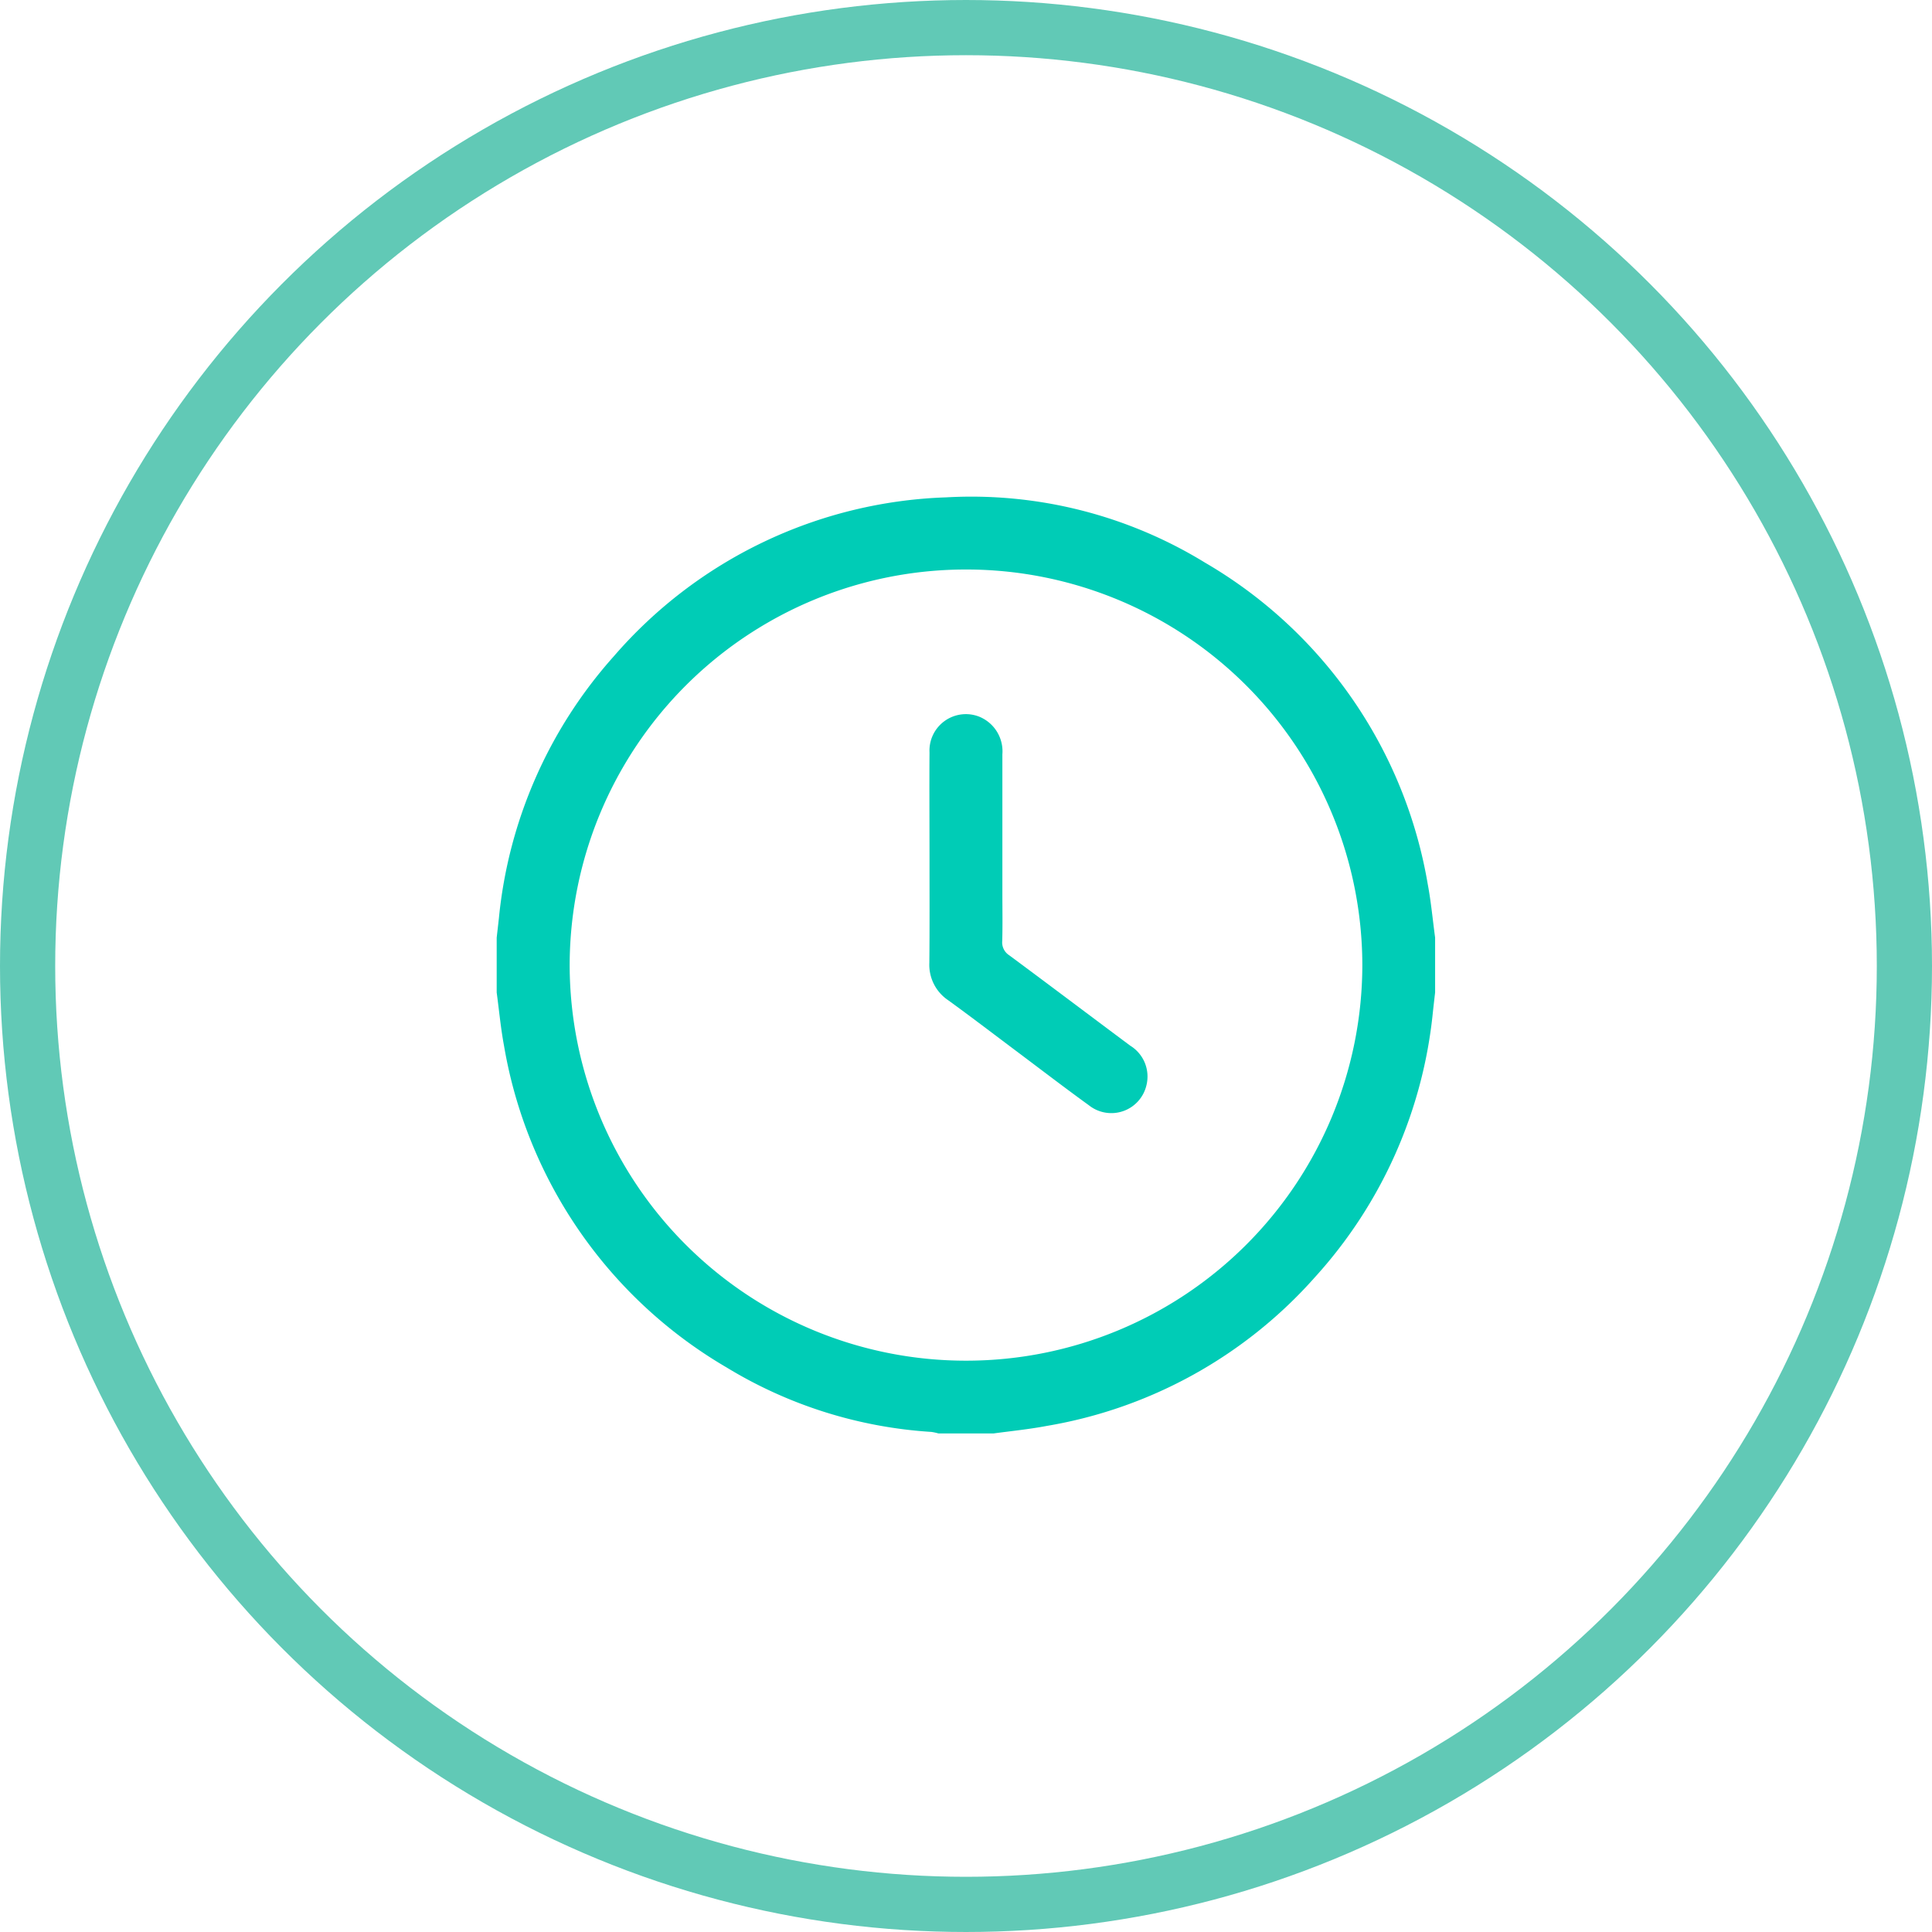 <?xml version="1.0" encoding="UTF-8"?>
<svg xmlns="http://www.w3.org/2000/svg" width="70" height="70" viewBox="0 0 70 70">
  <g id="icon_turno" transform="translate(-660 -770)">
    <g id="Elipse_100" data-name="Elipse 100" transform="translate(660 770)" fill="none" stroke="#61c9b6" stroke-width="2">
      <circle cx="35" cy="35" r="35" stroke="none"></circle>
      <circle cx="35" cy="35" r="34" fill="none"></circle>
    </g>
    <g id="Grupo_8840" data-name="Grupo 8840" transform="translate(1187 724.957)">
      <path id="Trazado_6452" data-name="Trazado 6452" d="M-491,96.979H-493a1.819,1.819,0,0,0-.256-.055,16.2,16.2,0,0,1-7.417-2.335,16.748,16.748,0,0,1-8.066-11.66c-.119-.636-.178-1.283-.265-1.925V79.016c.027-.239.055-.477.081-.716a16.672,16.672,0,0,1,4.165-9.481,16.655,16.655,0,0,1,12.041-5.756,16.186,16.186,0,0,1,9.376,2.365,16.719,16.719,0,0,1,8.073,11.661c.119.636.178,1.284.265,1.926V81c-.027.238-.055.477-.081.715a16.748,16.748,0,0,1-4.27,9.6,16.682,16.682,0,0,1-9.721,5.392C-489.711,96.828-490.36,96.892-491,96.979Zm-.99-2.636A14.353,14.353,0,0,0-477.64,80.012,14.354,14.354,0,0,0-491.99,65.677a14.358,14.358,0,0,0-14.37,14.348A14.355,14.355,0,0,0-491.994,94.343Z" transform="translate(0 0)" fill="#00ccb6"></path>
      <path id="Trazado_6453" data-name="Trazado 6453" d="M-320.163,163.093c0-1.281-.009-2.563,0-3.844a1.32,1.32,0,0,1,1.79-1.3,1.354,1.354,0,0,1,.85,1.369q0,2.518,0,5.037c0,.574.011,1.149-.005,1.723a.554.554,0,0,0,.254.521c1.466,1.085,2.921,2.185,4.384,3.275a1.312,1.312,0,0,1,.586,1.437,1.306,1.306,0,0,1-2.081.725c-.913-.661-1.807-1.348-2.71-2.024-.8-.6-1.585-1.2-2.392-1.785a1.546,1.546,0,0,1-.682-1.355C-320.157,165.612-320.163,164.352-320.163,163.093Z" transform="translate(-173.159 -86.944)" fill="#00ccb6"></path>
    </g>
  </g>
</svg>
